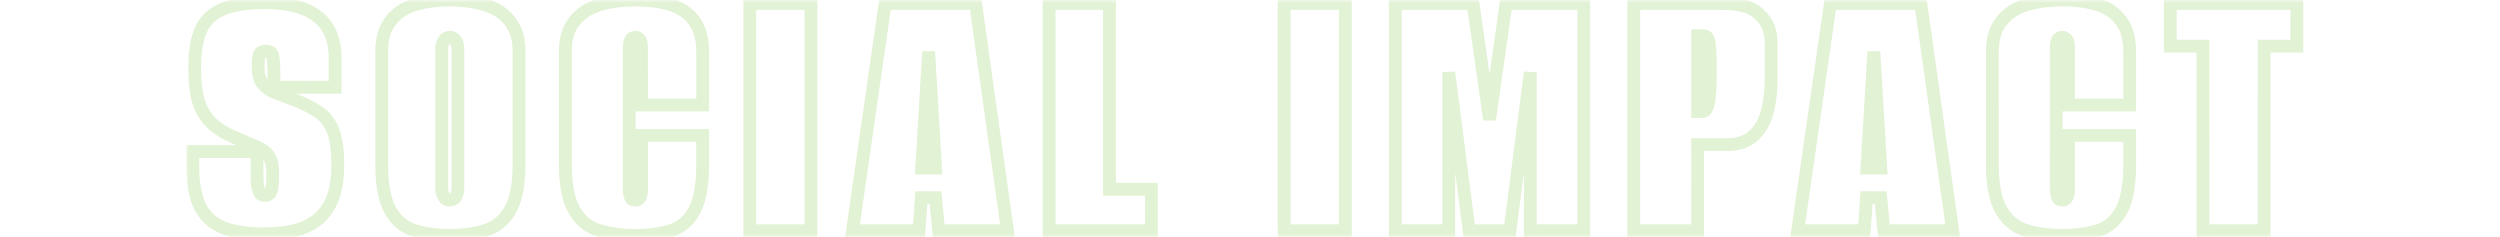<svg width="390" height="37" fill="none" xmlns="http://www.w3.org/2000/svg"><mask id="a" style="mask-type:alpha" maskUnits="userSpaceOnUse" x="0" y="0" width="390" height="37"><path fill="#000" d="M0 0h390v37H0z"/></mask><g opacity=".2" mask="url(#a)"><mask id="b" maskUnits="userSpaceOnUse" x="29" y="-1" width="331" height="39" fill="#000"><path fill="#fff" d="M29-1h331v39H29z"/><path d="M41.173 36.48c-2.36 0-4.38-.28-6.06-.84-1.64-.6-2.9-1.66-3.78-3.18-.84-1.56-1.26-3.76-1.26-6.6v-2.22h10.02v3.06c0 1.08.04 1.9.12 2.46.12.52.26.88.42 1.08.2.16.44.24.72.24.44 0 .74-.2.9-.6.2-.44.3-1.34.3-2.7 0-1.28-.2-2.22-.6-2.82-.4-.6-1.08-1.1-2.04-1.5-.92-.4-2.18-.94-3.78-1.62-1.48-.68-2.64-1.48-3.48-2.4-.84-.96-1.44-2.1-1.8-3.42-.32-1.36-.48-2.94-.48-4.74 0-2.52.32-4.52.96-6 .68-1.52 1.82-2.6 3.42-3.24 1.6-.68 3.8-1.02 6.6-1.02 3.6 0 6.32.72 8.16 2.16 1.84 1.4 2.76 3.56 2.76 6.48v4.56h-9.54v-1.56c0-1.64-.06-2.72-.18-3.24-.08-.56-.44-.84-1.08-.84-.52 0-.86.18-1.02.54-.12.36-.18.98-.18 1.86 0 1.16.22 2.04.66 2.64.48.6 1.1 1.06 1.86 1.38.76.28 1.56.58 2.4.9 1.76.64 3.18 1.32 4.26 2.04 1.12.68 1.94 1.66 2.46 2.94.52 1.24.78 3.06.78 5.46 0 2.68-.46 4.82-1.38 6.42-.92 1.56-2.24 2.68-3.96 3.36-1.72.64-3.78.96-6.18.96zm28.997.24c-2.12 0-3.98-.26-5.58-.78s-2.84-1.58-3.72-3.18c-.88-1.6-1.32-3.98-1.32-7.14V8.1c0-2 .44-3.58 1.32-4.74.88-1.2 2.12-2.06 3.72-2.58S68.05 0 70.17 0s3.98.26 5.58.78c1.64.52 2.92 1.38 3.84 2.58.92 1.16 1.38 2.74 1.38 4.74v17.46c0 3.2-.46 5.6-1.38 7.2-.92 1.6-2.2 2.66-3.84 3.18-1.6.52-3.46.78-5.58.78zm0-5.52c.24 0 .46-.06.66-.18.2-.16.34-.38.42-.66.12-.28.18-.6.18-.96V7.62c0-.36-.06-.68-.18-.96-.08-.28-.22-.48-.42-.6-.2-.16-.42-.24-.66-.24-.24 0-.46.08-.66.24-.16.12-.3.32-.42.6-.12.28-.18.6-.18.96V29.4c0 .36.06.68.18.96.12.28.26.5.42.66.2.12.42.18.66.18zm28.947 5.52c-2.16 0-4.06-.26-5.7-.78-1.64-.52-2.92-1.58-3.84-3.18-.92-1.6-1.38-3.98-1.38-7.14V8.1c0-2 .46-3.58 1.38-4.74.92-1.2 2.2-2.06 3.84-2.58 1.64-.52 3.54-.78 5.7-.78 2.2 0 4.08.26 5.64.78 1.56.52 2.76 1.38 3.6 2.58.84 1.16 1.26 2.74 1.26 4.74v8.28h-9.54V7.62c0-.48-.04-.84-.12-1.08-.08-.28-.2-.46-.36-.54a.649.649 0 00-.48-.18c-.2 0-.38.06-.54.18-.12.08-.22.26-.3.54-.08.24-.12.6-.12 1.08V29.4c0 .44.04.8.12 1.08.08.28.18.48.3.6.16.08.34.12.54.12s.36-.04.48-.12c.16-.12.28-.32.36-.6.08-.28.12-.64.12-1.08v-8.28h9.54v4.44c0 3.2-.42 5.6-1.26 7.2-.84 1.6-2.04 2.66-3.6 3.18s-3.44.78-5.64.78zM116.97 36V.54h9.54V36h-9.54zm16.019 0l5.1-35.46h14.1l4.98 35.46h-10.74l-.48-5.16h-2.22l-.36 5.16h-10.38zm10.8-9.78h2.16l-1.08-18.18-1.08 18.18zm19.87 9.78V.54h9.42v28.98h6.54V36h-15.96zm36.67 0V.54h9.54V36h-9.54zm17.339 0V.54h12.12l2.58 18.12 2.58-18.12h12.12V36h-8.34V11.28L235.548 36h-6.36l-3.18-24.72V36h-8.34zm37.203 0V.54h13.92c2.64 0 4.54.58 5.7 1.74 1.2 1.12 1.8 2.56 1.8 4.32v5.88c0 1.76-.2 3.42-.6 4.98-.4 1.52-1.12 2.76-2.16 3.72-1 .92-2.42 1.38-4.26 1.38h-4.44V36h-9.96zm9.96-18.6h.72c.44 0 .76-.42.96-1.26.2-.88.3-2.42.3-4.62v-.6c0-1.96-.06-3.34-.18-4.14-.08-.8-.38-1.2-.9-1.2h-.9V17.4zm15.61 18.6l5.1-35.46h14.1l4.98 35.46h-10.74l-.48-5.16h-2.22l-.36 5.16h-10.38zm10.8-9.78h2.16l-1.08-18.18-1.08 18.18zm30.49 10.5c-2.16 0-4.06-.26-5.7-.78-1.64-.52-2.92-1.58-3.84-3.18-.92-1.6-1.38-3.98-1.38-7.14V8.1c0-2 .46-3.58 1.38-4.74.92-1.2 2.2-2.06 3.84-2.58 1.64-.52 3.54-.78 5.7-.78 2.2 0 4.08.26 5.64.78 1.56.52 2.76 1.38 3.6 2.58.84 1.16 1.26 2.74 1.26 4.74v8.28h-9.54V7.62c0-.48-.04-.84-.12-1.08-.08-.28-.2-.46-.36-.54a.649.649 0 00-.48-.18c-.2 0-.38.06-.54.18-.12.08-.22.26-.3.54-.08.24-.12.6-.12 1.08V29.4c0 .44.04.8.12 1.08.08.28.18.48.3.6.16.08.34.12.54.12s.36-.04.48-.12c.16-.12.28-.32.36-.6.08-.28.12-.64.12-1.08v-8.28h9.54v4.44c0 3.2-.42 5.6-1.26 7.2-.84 1.6-2.04 2.66-3.6 3.18s-3.44.78-5.64.78zm21.932-.72V7.2h-5.1V.54h19.74V7.2h-5.1V36h-9.54z"/></mask><path d="M35.113 35.64l-.343.94.013.004.014.005.316-.949zm-3.78-3.18l-.88.474.007.014.008.013.865-.501zm-1.26-8.82v-1h-1v1h1zm10.02 0h1v-1h-1v1zm.12 5.52l-.99.141.006.043.01.04.974-.224zm.42 1.08l-.78.625.069.087.087.069.624-.781zm1.62-.36l-.91-.414-.01.021-.008.022.928.371zm-2.34-7.02l-.398.917.007.003.007.003.384-.923zm-3.78-1.62l-.417.909.013.006.013.005.391-.92zm-3.48-2.4l-.752.659.007.008.007.007.738-.674zm-1.8-3.42l-.973.229.004.017.004.017.965-.263zm.48-10.74l-.913-.408-.005.011.918.397zm3.42-3.24l.372.928.01-.003.01-.005-.392-.92zm14.76 1.14l-.616.788.01.008.606-.796zm2.76 11.04v1h1v-1h-1zm-9.54 0h-1v1h1v-1zm-.18-4.8l-.99.141.006.042.01.042.974-.225zm-2.1-.3l-.914-.406-.02.044-.014.046.948.316zm.48 4.5l-.806.591.012.017.013.017.781-.625zm1.86 1.38l-.388.922.021.009.021.007.346-.938zm2.4.9l-.356.934.007.003.008.003.341-.94zm4.26 2.04l-.555.832.018.012.018.01.52-.854zm2.46 2.94l-.926.376.004.01.922-.386zm-.6 11.88l.862.508.005-.01-.867-.498zm-3.96 3.36l.349.937.01-.003.009-.004-.368-.93zm-6.18-.04c-2.286 0-4.193-.272-5.744-.789l-.632 1.898c1.81.603 3.942.891 6.376.891v-2zm-5.716-.78c-1.419-.518-2.495-1.422-3.258-2.741l-1.731 1.002c.996 1.721 2.44 2.937 4.302 3.618l.687-1.878zm-3.243-2.714c-.728-1.352-1.14-3.362-1.14-6.126h-2c0 2.916.427 5.306 1.379 7.074l1.76-.948zm-1.14-6.126v-2.22h-2v2.22h2zm-1-1.22h4.979v-2h-4.981v2zm4.98 0h5.039v-2h-5.041v2zm4.04-1v3.06h2v-3.06h-2zm0 3.06c0 1.093.039 1.97.13 2.601l1.98-.282c-.07-.489-.11-1.252-.11-2.319h-2zm.145 2.685c.125.541.303 1.092.613 1.48l1.562-1.25c.007.009-.024-.03-.074-.157a3.895 3.895 0 01-.152-.523l-1.95.45zm.77 1.636c.394.315.86.459 1.344.459v-2c-.075 0-.09-.016-.095-.02l-1.25 1.56zm1.344.459c.374 0 .762-.086 1.11-.318.349-.233.578-.56.719-.91l-1.857-.743c-.011.026-.017.032-.012.025a.206.206 0 01.083-.057c.004-.001-.008.003-.043.003v2zm1.81-1.186c.167-.367.256-.828.31-1.309.055-.5.08-1.104.08-1.805h-2c0 .66-.024 1.184-.069 1.585-.046.42-.108.628-.141.701l1.82.828zm.39-3.114c0-1.344-.202-2.526-.768-3.375l-1.664 1.11c.235.351.432 1.049.432 2.265h2zm-.768-3.375c-.548-.822-1.422-1.424-2.487-1.868l-.77 1.846c.855.356 1.341.754 1.593 1.132l1.664-1.11zm-2.473-1.862a501.36 501.36 0 00-3.788-1.623l-.782 1.84c1.6.68 2.856 1.219 3.773 1.617l.797-1.834zM36.55 20.33c-1.394-.64-2.433-1.37-3.16-2.165l-1.476 1.348c.953 1.044 2.235 1.915 3.8 2.635l.836-1.818zm-3.145-2.15c-.733-.837-1.265-1.84-1.588-3.024l-1.93.526c.397 1.456 1.066 2.733 2.013 3.816l1.505-1.317zm-1.58-2.99c-.297-1.267-.453-2.767-.453-4.511h-2c0 1.856.165 3.516.507 4.969l1.947-.458zm-.453-4.511c0-2.452.314-4.299.878-5.603l-1.836-.794c-.716 1.656-1.042 3.81-1.042 6.397h2zm.873-5.592c.57-1.273 1.51-2.172 2.879-2.72L34.382.512c-1.832.732-3.171 1.993-3.962 3.76l1.826.816zm2.898-2.728c1.424-.605 3.471-.94 6.21-.94v-2c-2.863 0-5.216.345-6.992 1.1l.782 1.84zm6.21-.94c3.49 0 5.952.702 7.543 1.948l1.233-1.576C48.04.158 45.062-.58 41.352-.58v2zm7.554 1.956c1.527 1.162 2.365 2.986 2.365 5.684h2c0-3.142-1.002-5.638-3.154-7.276l-1.211 1.592zm2.365 5.684v4.56h2V9.06h-2zm1 3.56h-4.799v2h4.801v-2zm-4.8 0h-4.739v2h4.74v-2zm-3.74 1v-1.56h-2v1.56h2zm0-1.56c0-1.618-.055-2.815-.205-3.465l-1.95.45c.09.39.155 1.353.155 3.015h2zm-.19-3.381c-.067-.472-.275-.943-.706-1.278-.414-.322-.91-.421-1.364-.421v2c.09 0 .138.01.158.015.017.005.004.004-.022-.016a.217.217 0 01-.054-.062c-.007-.014.001-.004.008.044l1.98-.282zm-2.07-1.699a2.36 2.36 0 00-1.113.251 1.822 1.822 0 00-.82.883l1.827.812a.178.178 0 01-.07.073c-.017.008.024-.019.176-.019v-2zm-1.968 1.224c-.177.528-.232 1.293-.232 2.176h2c0-.877.065-1.352.129-1.544l-1.898-.632zm-.232 2.176c0 1.262.235 2.388.854 3.231l1.613-1.182c-.262-.357-.467-.99-.467-2.049h-2zm.88 3.265a5.636 5.636 0 002.252 1.677l.776-1.844c-.618-.26-1.099-.622-1.467-1.083l-1.562 1.25zm2.294 1.693c.757.279 1.553.578 2.39.897l.712-1.87c-.843-.32-1.646-.622-2.41-.903l-.692 1.876zm2.404.902c1.715.623 3.056 1.271 4.047 1.932l1.11-1.664c-1.169-.78-2.668-1.491-4.473-2.148l-.683 1.88zm4.083 1.955c.926.562 1.609 1.369 2.053 2.461l1.853-.752c-.597-1.468-1.554-2.62-2.868-3.419l-1.038 1.71zm2.057 2.472c.443 1.056.702 2.718.702 5.073h2c0-2.445-.26-4.423-.858-5.847l-1.844.774zm.702 5.073c0 2.58-.445 4.527-1.247 5.922l1.734.996c1.038-1.805 1.513-4.137 1.513-6.918h-2zm-1.241 5.912c-.805 1.364-1.949 2.338-3.466 2.938l.735 1.86c1.922-.76 3.418-2.026 4.454-3.782l-1.723-1.016zm-3.447 2.93c-1.58.589-3.516.898-5.832.898v2c2.485 0 4.669-.33 6.529-1.023l-.697-1.874zM64.59 35.94l-.31.951.31-.951zm-3.72-3.18l.876-.482-.876.482zm0-29.4l.796.604.005-.006.005-.007-.806-.591zM64.59.78l-.31-.951.31.951zm11.16 0l-.31.951.007.002.303-.953zm3.84 2.58l-.794.608.005.007.005.006.784-.621zm0 29.4l-.867-.498.867.498zm-3.84 3.18l-.303-.953-.007.002.31.951zm-4.92-4.92l.514.858.058-.035.052-.042-.624-.781zm.42-.66l-.92-.394-.025.058-.017.061.962.275zm0-23.7l-.962.275.017.06.025.059.92-.394zm-.42-.6l-.625.78.052.043.058.034.515-.857zm-1.32 0l.6.8.012-.01.012-.01-.624-.78zm-.42.6l-.92-.394.92.394zm0 23.7l-.92.394.92-.394zm.42.66l-.708.707.087.087.106.064.515-.858zm.66 4.7c-2.041 0-3.793-.25-5.271-.731l-.618 1.902c1.721.56 3.69.829 5.889.829v-2zm-5.271-.731c-1.337-.434-2.384-1.313-3.153-2.71l-1.753.963c.991 1.802 2.424 3.043 4.288 3.649l.618-1.902zm-3.153-2.71c-.76-1.382-1.196-3.56-1.196-6.659h-2c0 3.221.443 5.803 1.443 7.622l1.753-.964zM60.55 25.62V8.1h-2v17.52h2zm0-17.52c0-1.862.41-3.204 1.116-4.136l-1.593-1.208C59.02 4.144 58.55 5.962 58.55 8.1h2zm1.126-4.149c.74-1.009 1.795-1.756 3.223-2.22L64.28-.171c-1.773.576-3.198 1.549-4.218 2.94l1.613 1.182zm3.223-2.22c1.478-.48 3.23-.731 5.27-.731v-2c-2.198 0-4.167.27-5.888.829l.618 1.902zM70.169 1c2.042 0 3.793.25 5.272.731l.618-1.902C74.337-.731 72.369-1 70.169-1v2zm5.278.733c1.473.467 2.57 1.22 3.349 2.235l1.587-1.216C79.322 1.367 77.86.4 76.052-.173l-.605 1.906zm3.36 2.248c.737.93 1.163 2.266 1.163 4.119h2c0-2.147-.495-3.971-1.597-5.361L78.806 3.98zM79.97 8.1v17.46h2V8.1h-2zm0 17.46c0 3.137-.457 5.327-1.247 6.701l1.734.997c1.05-1.825 1.513-4.435 1.513-7.698h-2zm-1.247 6.701c-.805 1.4-1.892 2.287-3.276 2.726l.605 1.906c1.897-.601 3.37-1.835 4.404-3.635l-1.733-.997zM75.44 34.99c-1.479.48-3.23.731-5.271.731v2c2.198 0 4.167-.27 5.889-.829l-.618-1.902zm-5.27-2.79a2.26 2.26 0 001.174-.323l-1.029-1.714a.26.26 0 01-.145.037v2zm1.284-.4a2.26 2.26 0 00.757-1.165l-1.923-.55c-.031.11-.067.141-.083.154l1.25 1.562zm.715-1.046c.182-.425.26-.883.26-1.354h-2c0 .249-.04.431-.099.566l1.839.788zm.26-1.354V7.62h-2V29.4h2zm0-21.78c0-.471-.078-.929-.26-1.354l-1.838.788c.057.135.099.317.099.566h2zm-.218-1.235c-.131-.46-.399-.902-.867-1.182l-1.029 1.714a.188.188 0 01-.05-.044c-.004-.006.008.008.023.062l1.923-.55zm-.757-1.106a2.032 2.032 0 00-1.284-.459v2h.004l.006.003a.197.197 0 01.025.018l1.25-1.562zM70.17 4.82c-.483 0-.92.168-1.285.46l1.25 1.56a.197.197 0 01.03-.02h.005v-2zm-1.26.44c-.355.266-.584.643-.74 1.006l1.839.788a.977.977 0 01.095-.18c.022-.032.026-.03.006-.014l-1.2-1.6zm-.74 1.006c-.182.425-.26.883-.26 1.354h2c0-.249.04-.431.099-.566l-1.838-.788zm-.26 1.354V29.4h2V7.62h-2zm0 21.78c0 .471.078.929.26 1.354l1.839-.788a1.425 1.425 0 01-.1-.566h-2zm.26 1.354c.154.359.357.698.632.973l1.415-1.414a1.124 1.124 0 01-.208-.347l-1.838.788zm.825 1.123c.36.216.759.323 1.175.323v-2a.26.26 0 01-.146-.037l-1.029 1.715zm24.422 4.063l.302-.953-.302.953zm-3.84-3.18l.867-.498-.867.498zm0-29.4l.784.621.005-.006.005-.007-.794-.608zm3.84-2.58l.302.953-.302-.953zm14.94 2.58l-.819.573.005.007.004.007.81-.587zm1.26 13.02v1h1v-1h-1zm-9.54 0h-1v1h1v-1zm-.12-9.84l-.961.275.006.02.007.021.948-.316zm-.36-.54l-.707.707.115.115.145.072.447-.894zm-1.02 0l.555.832.023-.015.022-.017-.6-.8zm-.3.54l.949.316.007-.02.006-.021-.962-.275zm0 23.94l.962-.275-.962.275zm.3.6l-.707.707.115.115.145.072.447-.894zm1.02 0l.555.832.023-.015.022-.017-.6-.8zm.36-.6l-.961-.275.961.275zm.12-9.36v-1h-1v1h1zm9.54 0h1v-1h-1v1zm-1.26 11.64l.886.465-.886-.465zm-3.6 3.18l.316.949-.316-.949zm-5.64-.22c-2.082 0-3.877-.251-5.398-.733l-.604 1.906c1.759.558 3.765.827 6.002.827v-2zm-5.398-.733c-1.383-.439-2.47-1.325-3.275-2.726l-1.734.997c1.035 1.8 2.508 3.034 4.405 3.635l.605-1.906zm-3.275-2.726c-.79-1.375-1.247-3.547-1.247-6.641h-2c0 3.226.464 5.814 1.513 7.638l1.734-.997zm-1.247-6.641V8.1h-2v17.52h2zm0-17.52c0-1.853.426-3.189 1.164-4.119L88.794 2.74c-1.103 1.39-1.597 3.214-1.597 5.361h2zm1.174-4.132c.779-1.015 1.876-1.768 3.349-2.235l-.605-1.906c-1.807.573-3.27 1.54-4.331 2.925l1.587 1.216zm3.349-2.235C95.24 1.251 97.034 1 99.117 1v-2c-2.237 0-4.243.269-6.002.827l.605 1.906zM99.117 1c2.127 0 3.894.252 5.324.729l.632-1.898C103.384-.732 101.391-1 99.117-1v2zm5.324.729c1.383.46 2.395 1.202 3.097 2.204l1.638-1.146c-.977-1.398-2.365-2.377-4.103-2.956l-.632 1.898zm3.106 2.218c.676.933 1.07 2.282 1.07 4.153h2c0-2.13-.446-3.94-1.45-5.327l-1.62 1.174zm1.07 4.153v8.28h2V8.1h-2zm1 7.28h-9.54v2h9.54v-2zm-8.54 1V7.62h-2v8.76h2zm0-8.76c0-.51-.039-1-.171-1.396l-1.897.632c.028.084.068.313.068.764h2zm-.158-1.355c-.11-.385-.344-.894-.875-1.16l-.894 1.79a.458.458 0 01-.175-.145c-.013-.02 0-.008.02.065l1.924-.55zm-.615-.972a1.645 1.645 0 00-1.187-.473v2h-.001a.416.416 0 01-.226-.113l1.414-1.414zm-1.187-.473c-.416 0-.807.13-1.14.38l1.2 1.6-.002.001a.135.135 0 01-.058.019v-2zm-1.094.348c-.439.292-.618.786-.707 1.097l1.923.55a1.41 1.41 0 01.033-.102l.014-.032s-.01.017-.032.044a.585.585 0 01-.122.107l-1.11-1.664zm-.694 1.056c-.132.396-.172.887-.172 1.396h2c0-.45.041-.68.069-.764l-1.897-.632zm-.172 1.396V29.4h2V7.62h-2zm0 21.78c0 .49.044.952.159 1.355l1.923-.55c-.045-.157-.082-.416-.082-.805h-2zm.159 1.355c.097.341.256.734.554 1.032l1.414-1.414c.036.036.039.052.023.02a1.135 1.135 0 01-.068-.188l-1.923.55zm.814 1.22c.315.157.65.225.987.225v-2a.205.205 0 01-.093-.014l-.894 1.788zm.987.225c.324 0 .698-.064 1.035-.288l-1.11-1.664a.342.342 0 01.103-.048c.014-.004.007 0-.028 0v2zm1.08-.32c.399-.299.608-.728.722-1.125l-1.923-.55a.542.542 0 01-.046.12c-.005.008.008-.016.047-.045l1.2 1.6zm.722-1.125c.115-.403.158-.864.158-1.355h-2c0 .39-.036.648-.081.805l1.923.55zm.158-1.355v-8.28h-2v8.28h2zm-1-7.28h9.54v-2h-9.54v2zm8.54-1v4.44h2v-4.44h-2zm0 4.44c0 3.145-.418 5.35-1.145 6.735l1.771.93c.953-1.815 1.374-4.41 1.374-7.665h-2zm-1.145 6.735c-.733 1.396-1.741 2.266-3.031 2.696l.632 1.898c1.831-.61 3.223-1.86 4.17-3.664l-1.771-.93zm-3.031 2.696c-1.43.477-3.197.729-5.324.729v2c2.274 0 4.267-.268 5.956-.831l-.632-1.898zM116.969 36h-1v1h1v-1zm0-35.46v-1h-1v1h1zm9.54 0h1v-1h-1v1zm0 35.46v1h1v-1h-1zm-8.54 0V.54h-2V36h2zm-1-34.46h9.54v-2h-9.54v2zm8.54-1V36h2V.54h-2zm1 34.46h-9.54v2h9.54v-2zm6.479 1l-.99-.142-.164 1.142h1.154v-1zm5.1-35.46v-1h-.866l-.124.858.99.142zm14.1 0l.99-.14-.12-.86h-.87v1zm4.98 35.46v1h1.15l-.16-1.14-.99.14zm-10.74 0l-.996.093.085.907h.911v-1zm-.48-5.16l.996-.093-.085-.907h-.911v1zm-2.22 0v-1h-.932l-.065.93.997.07zm-.36 5.16v1h.933l.065-.93-.998-.07zm.42-9.78l-.998-.06-.063 1.06h1.061v-1zm2.16 0v1h1.061l-.063-1.06-.998.06zm-1.08-18.18l.998-.06h-1.996l.998.06zm-10.89 28.102l5.1-35.46-1.98-.284-5.1 35.46 1.98.284zm4.11-34.602h14.1v-2h-14.1v2zm13.11-.86l4.98 35.46 1.98-.28L153.178.4l-1.98.28zm5.97 34.32h-10.74v2h10.74v-2zm-9.744.907l-.48-5.16-1.992.186.48 5.16 1.992-.186zm-1.476-6.067h-2.22v2h2.22v-2zm-3.217.93l-.36 5.16 1.995.14.36-5.16-1.995-.14zm.637 4.23h-10.38v2h10.38v-2zm.42-7.78h2.16v-2h-2.16v2zm3.158-1.06l-1.08-18.18-1.996.12 1.08 18.18 1.996-.12zM143.87 7.98l-1.08 18.18 1.996.12 1.08-18.18-1.996-.12zM163.659 36h-1v1h1v-1zm0-35.46v-1h-1v1h1zm9.42 0h1v-1h-1v1zm0 28.98h-1v1h1v-1zm6.54 0h1v-1h-1v1zm0 6.48v1h1v-1h-1zm-14.96 0V.54h-2V36h2zm-1-34.46h9.42v-2h-9.42v2zm8.42-1v28.98h2V.54h-2zm1 29.98h6.54v-2h-6.54v2zm5.54-1V36h2v-6.48h-2zm1 5.48h-15.96v2h15.96v-2zm20.71 1h-1v1h1v-1zm0-35.46v-1h-1v1h1zm9.54 0h1v-1h-1v1zm0 35.46v1h1v-1h-1zm-8.54 0V.54h-2V36h2zm-1-34.46h9.54v-2h-9.54v2zm8.54-1V36h2V.54h-2zm1 34.46h-9.54v2h9.54v-2zm7.799 1h-1v1h1v-1zm0-35.46v-1h-1v1h1zm12.12 0l.99-.141-.122-.859h-.868v1zm2.58 18.12l-.99.141h1.98l-.99-.141zm2.58-18.12v-1h-.867l-.123.859.99.141zm12.12 0h1v-1h-1v1zm0 35.46v1h1v-1h-1zm-8.34 0h-1v1h1v-1zm0-24.72h1l-1.991-.128.991.128zM235.548 36v1h.88l.112-.872-.992-.128zm-6.36 0l-.991.128.112.872h.879v-1zm-3.18-24.72l.992-.128-1.992.128h1zm0 24.72v1h1v-1h-1zm-7.34 0V.54h-2V36h2zm-1-34.46h12.12v-2h-12.12v2zm11.13-.859l2.58 18.12 1.98-.282-2.58-18.12-1.98.282zm4.56 18.12l2.58-18.12-1.98-.282-2.58 18.12 1.98.282zm1.59-17.261h12.12v-2h-12.12v2zm11.12-1V36h2V.54h-2zm1 34.46h-8.34v2h8.34v-2zm-7.34 1V11.28h-2V36h2zm-1.991-24.848l-3.18 24.72 1.983.256 3.18-24.72-1.983-.256zM235.548 35h-6.36v2h6.36v-2zm-5.368.872L227 11.152l-1.983.256 3.18 24.72 1.983-.256zm-5.172-24.592V36h2V11.28h-2zm1 23.72h-8.34v2h8.34v-2zm28.863 1h-1v1h1v-1zm0-35.46v-1h-1v1h1zm19.62 1.74l-.707.707.012.012.012.012.683-.731zm1.2 15.18l.967.255.001-.007-.968-.248zm-2.16 3.72l.677.736.001-.001-.678-.735zm-8.7 1.38v-1h-1v1h1zm0 13.44v1h1v-1h-1zm0-18.6h-1v1h1v-1zm1.68-1.26l.973.232.002-.01-.975-.222zm.12-9.36l-.995.1.002.024.004.024.989-.148zm-1.8-1.2v-1h-1v1h1zM255.871 36V.54h-2V36h2zm-1-34.46h13.92v-2h-13.92v2zm13.92 0c2.53 0 4.107.561 4.993 1.447l1.414-1.414C273.763.139 271.541-.46 268.791-.46v2zm5.017 1.471c.982.916 1.483 2.084 1.483 3.589h2c0-2.015-.7-3.727-2.118-5.051l-1.365 1.462zm1.483 3.589v5.88h2V6.6h-2zm0 5.88c0 1.684-.192 3.26-.569 4.732l1.937.496c.423-1.648.632-3.392.632-5.228h-2zm-.567 4.726c-.357 1.356-.987 2.422-1.872 3.24l1.357 1.469c1.195-1.104 2.006-2.517 2.449-4.2l-1.934-.51zm-1.87 3.238c-.759.698-1.904 1.116-3.583 1.116v2c2 0 3.695-.502 4.937-1.644l-1.354-1.472zm-3.583 1.116h-4.44v2h4.44v-2zm-5.44 1V36h2V22.56h-2zm1 12.44h-9.96v2h9.96v-2zm0-16.6h.72v-2h-.72v2zm.72 0c.596 0 1.058-.306 1.365-.709.282-.37.453-.84.568-1.32l-1.946-.463a2.796 2.796 0 01-.124.402.777.777 0 01-.089.169c-.013.018 0-.005.05-.033a.373.373 0 01.176-.046v2zm1.935-2.038c.227-1.002.325-2.643.325-4.842h-2c0 2.202-.103 3.64-.275 4.398l1.95.444zm.325-4.842v-.6h-2v.6h2zm0-.6c0-1.96-.059-3.407-.191-4.288l-1.978.296c.108.719.169 2.032.169 3.992h2zm-.185-4.24c-.048-.481-.173-.99-.48-1.4a1.726 1.726 0 00-1.415-.7v2c.001 0-.009 0-.026-.004a.286.286 0 01-.159-.096c-.008-.01.008.008.03.077s.045.173.06.322l1.99-.198zm-1.895-2.1h-.9v2h.9v-2zm-1.9 1V17.4h2V5.58h-2zM280.441 36l-.99-.142-.165 1.142h1.155v-1zm5.1-35.46v-1h-.867l-.123.858.99.142zm14.1 0l.99-.14-.121-.86h-.869v1zm4.98 35.46v1h1.15l-.16-1.14-.99.14zm-10.74 0l-.996.093.084.907h.912v-1zm-.48-5.16l.995-.093-.084-.907h-.911v1zm-2.22 0v-1h-.933l-.065.93.998.07zm-.36 5.16v1h.932l.065-.93-.997-.07zm.42-9.78l-.999-.06-.063 1.06h1.062v-1zm2.16 0v1h1.061l-.063-1.06-.998.06zm-1.08-18.18l.998-.06h-1.997l.999.06zM281.43 36.142l5.1-35.46-1.979-.284-5.1 35.46 1.979.284zm4.111-34.602h14.1v-2h-14.1v2zM298.65.68l4.98 35.46 1.981-.28L300.631.4l-1.981.28zM304.621 35h-10.74v2h10.74v-2zm-9.745.907l-.48-5.16-1.991.186.48 5.16 1.991-.186zm-1.475-6.067h-2.22v2h2.22v-2zm-3.218.93l-.36 5.16 1.995.14.36-5.16-1.995-.14zm.638 4.23h-10.38v2h10.38v-2zm.42-7.78h2.16v-2h-2.16v2zm3.158-1.06l-1.08-18.18-1.997.12 1.08 18.18 1.997-.12zm-3.077-18.18l-1.08 18.18 1.997.12 1.08-18.18-1.997-.12zm24.709 27.96l.303-.953-.303.953zm-3.84-3.18l.867-.498-.867.498zm0-29.4l.784.621.005-.006.005-.007-.794-.608zm3.84-2.58l.303.953-.303-.953zm14.94 2.58l-.819.573.005.007.004.007.81-.587zm1.26 13.02v1h1v-1h-1zm-9.54 0h-1v1h1v-1zm-.12-9.84l-.961.275.006.02.007.021.948-.316zm-.36-.54l-.707.707.115.115.145.072.447-.894zm-1.02 0l.555.832.023-.015.022-.017-.6-.8zm-.3.54l.949.316.007-.02.006-.021-.962-.275zm0 23.94l.962-.275-.962.275zm.3.6l-.707.707.115.115.145.072.447-.894zm1.02 0l.555.832.023-.015.022-.017-.6-.8zm.36-.6l-.961-.275.961.275zm.12-9.36v-1h-1v1h1zm9.54 0h1v-1h-1v1zm-1.26 11.64l.886.465-.886-.465zm-3.6 3.18l.317.949-.317-.949zm-5.64-.22c-2.082 0-3.876-.251-5.397-.733l-.605 1.906c1.759.558 3.765.827 6.002.827v-2zm-5.397-.733c-1.384-.439-2.471-1.325-3.276-2.726l-1.734.997c1.035 1.8 2.508 3.034 4.405 3.635l.605-1.906zm-3.276-2.726c-.791-1.375-1.247-3.547-1.247-6.641h-2c0 3.226.464 5.814 1.513 7.638l1.734-.997zm-1.247-6.641V8.1h-2v17.52h2zm0-17.52c0-1.853.426-3.189 1.164-4.119l-1.567-1.242c-1.103 1.39-1.597 3.214-1.597 5.361h2zm1.174-4.132c.779-1.015 1.876-1.768 3.349-2.235l-.605-1.906c-1.807.573-3.27 1.54-4.331 2.925l1.587 1.216zm3.349-2.235c1.521-.482 3.315-.733 5.397-.733v-2c-2.237 0-4.243.269-6.002.827l.605 1.906zM321.731 1c2.127 0 3.894.252 5.324.729l.633-1.898c-1.69-.563-3.683-.831-5.957-.831v2zm5.324.729c1.383.46 2.395 1.202 3.097 2.204l1.639-1.146c-.978-1.398-2.366-2.377-4.103-2.956l-.633 1.898zm3.106 2.218c.676.933 1.07 2.282 1.07 4.153h2c0-2.13-.446-3.94-1.45-5.327l-1.62 1.174zm1.07 4.153v8.28h2V8.1h-2zm1 7.28h-9.54v2h9.54v-2zm-8.54 1V7.62h-2v8.76h2zm0-8.76c0-.51-.039-1-.171-1.396l-1.897.632c.028.084.068.313.068.764h2zm-.158-1.355c-.11-.385-.344-.894-.874-1.16l-.895 1.79a.466.466 0 01-.175-.145c-.013-.02 0-.008.021.065l1.923-.55zm-.615-.972a1.644 1.644 0 00-1.187-.473v2h-.001a.418.418 0 01-.226-.113l1.414-1.414zm-1.187-.473c-.416 0-.807.13-1.14.38l1.2 1.6-.002.001a.026.026 0 01-.006.004l-.02.009a.118.118 0 01-.032.006v-2zm-1.094.348c-.439.292-.618.786-.707 1.097l1.923.55a1.41 1.41 0 01.033-.102l.014-.032s-.009.017-.032.044a.558.558 0 01-.122.107l-1.109-1.664zm-.694 1.056c-.132.396-.172.887-.172 1.396h2c0-.45.041-.68.069-.764l-1.897-.632zm-.172 1.396V29.4h2V7.62h-2zm0 21.78c0 .49.044.952.159 1.355l1.923-.55c-.045-.157-.082-.416-.082-.805h-2zm.159 1.355c.097.341.256.734.554 1.032l1.414-1.414c.036.036.039.052.023.02a1.104 1.104 0 01-.068-.188l-1.923.55zm.814 1.22c.315.157.651.225.987.225v-2c-.063 0-.087-.012-.092-.014l-.895 1.788zm.987.225c.324 0 .699-.064 1.035-.288l-1.109-1.664a.335.335 0 01.102-.048c.014-.004.007 0-.028 0v2zm1.08-.32c.399-.299.608-.728.722-1.125l-1.923-.55a.588.588 0 01-.046.12c-.005.008.008-.016.047-.045l1.2 1.6zm.722-1.125c.115-.403.158-.864.158-1.355h-2c0 .39-.036.648-.081.805l1.923.55zm.158-1.355v-8.28h-2v8.28h2zm-1-7.28h9.54v-2h-9.54v2zm8.54-1v4.44h2v-4.44h-2zm0 4.44c0 3.145-.418 5.35-1.145 6.735l1.771.93c.953-1.815 1.374-4.41 1.374-7.665h-2zm-1.145 6.735c-.733 1.396-1.741 2.266-3.031 2.696l.633 1.898c1.83-.61 3.222-1.86 4.169-3.664l-1.771-.93zm-3.031 2.696c-1.43.477-3.197.729-5.324.729v2c2.274 0 4.267-.268 5.957-.831l-.633-1.898zM343.663 36h-1v1h1v-1zm0-28.8h1v-1h-1v1zm-5.1 0h-1v1h1v-1zm0-6.66v-1h-1v1h1zm19.74 0h1v-1h-1v1zm0 6.66v1h1v-1h-1zm-5.1 0v-1h-1v1h1zm0 28.8v1h1v-1h-1zm-8.54 0V7.2h-2V36h2zm-1-29.8h-5.1v2h5.1v-2zm-4.1 1V.54h-2V7.2h2zm-1-5.66h19.74v-2h-19.74v2zm18.74-1V7.2h2V.54h-2zm1 5.66h-5.1v2h5.1v-2zm-6.1 1V36h2V7.2h-2zm1 27.8h-9.54v2h9.54v-2z" fill="#70BC2E" mask="url(#b)"/></g></svg>